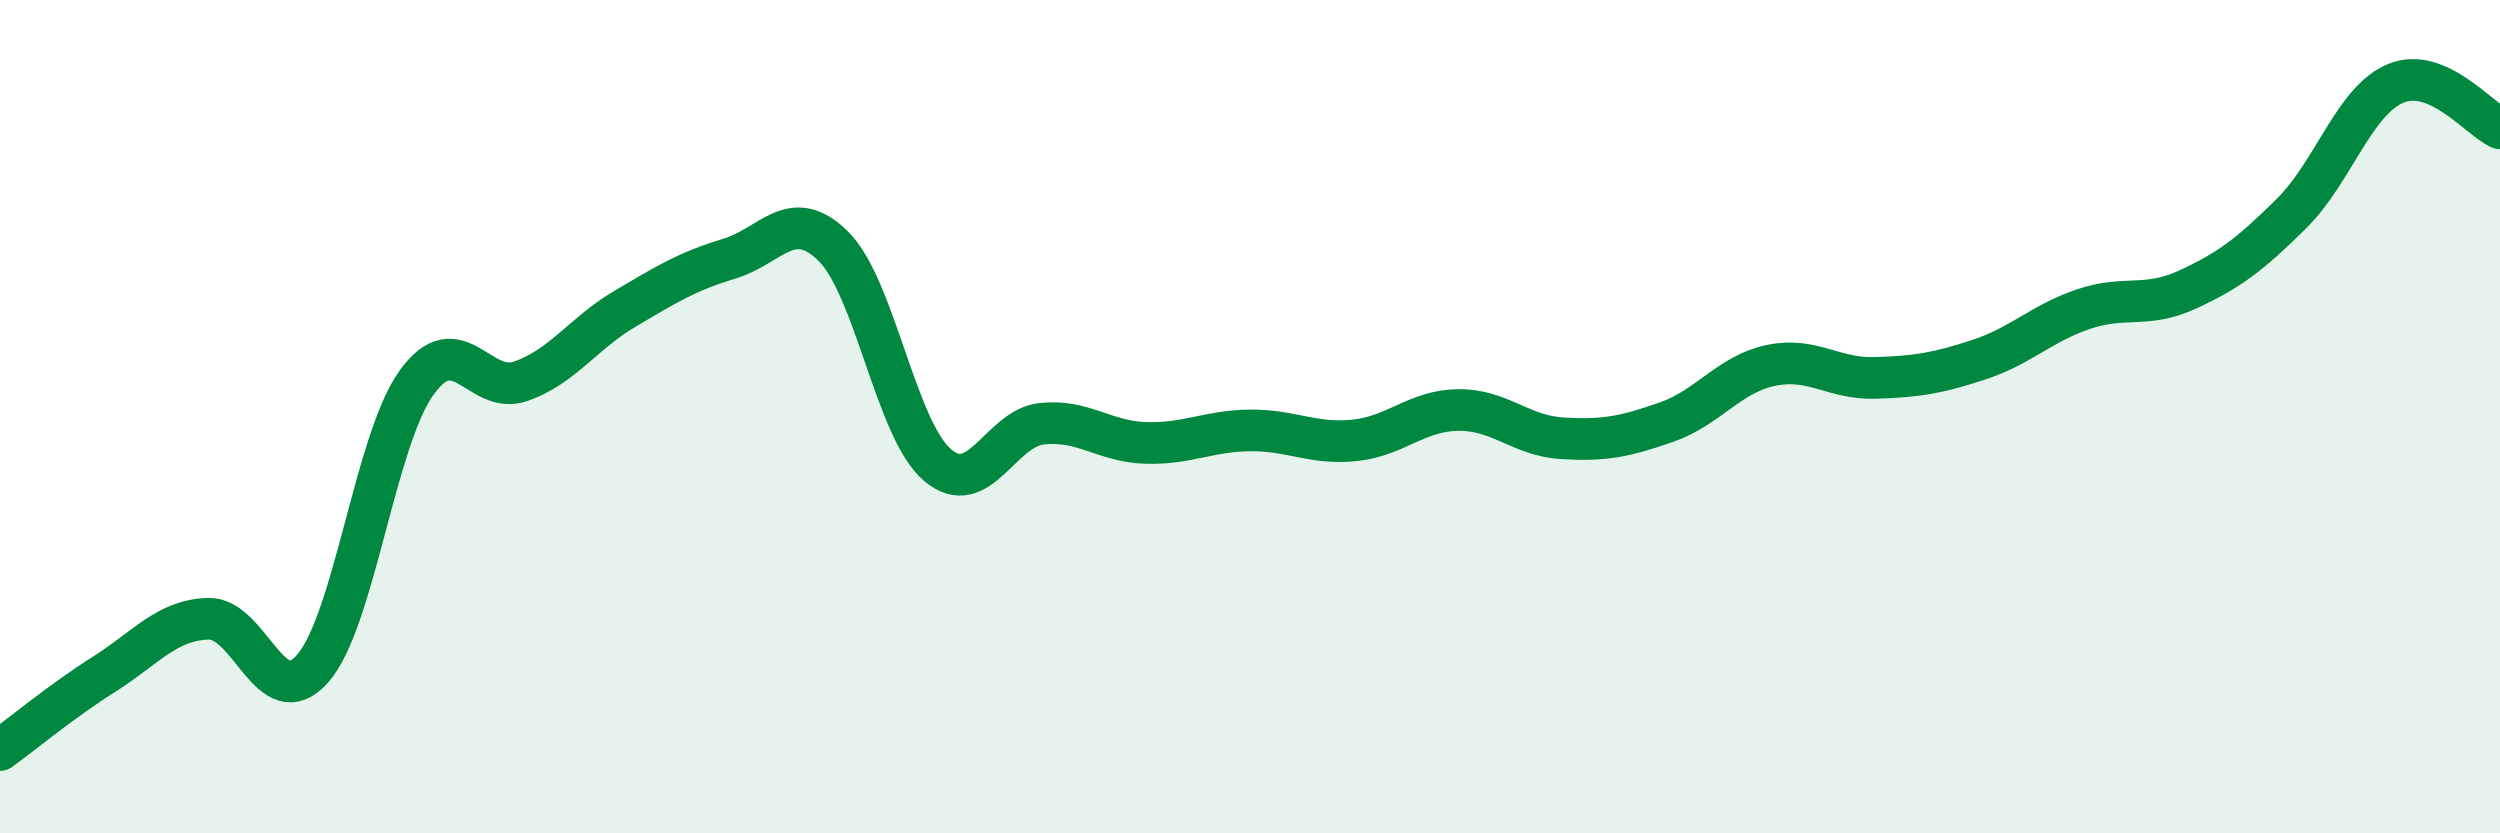
    <svg width="60" height="20" viewBox="0 0 60 20" xmlns="http://www.w3.org/2000/svg">
      <path
        d="M 0,18 C 0.5,17.64 1.5,16.81 2.5,16.18 C 3.5,15.55 4,14.88 5,14.85 C 6,14.82 6.5,17.18 7.5,16.05 C 8.5,14.92 9,10.56 10,9.18 C 11,7.8 11.5,9.5 12.5,9.15 C 13.5,8.8 14,8 15,7.41 C 16,6.82 16.5,6.51 17.5,6.21 C 18.5,5.91 19,4.92 20,5.91 C 21,6.9 21.5,10.31 22.5,11.16 C 23.5,12.01 24,10.28 25,10.17 C 26,10.06 26.5,10.6 27.5,10.63 C 28.5,10.66 29,10.34 30,10.33 C 31,10.32 31.5,10.67 32.5,10.57 C 33.5,10.47 34,9.85 35,9.84 C 36,9.83 36.5,10.46 37.5,10.52 C 38.5,10.58 39,10.48 40,10.13 C 41,9.78 41.5,8.98 42.5,8.77 C 43.5,8.56 44,9.1 45,9.07 C 46,9.04 46.5,8.96 47.5,8.63 C 48.5,8.3 49,7.76 50,7.42 C 51,7.08 51.5,7.41 52.5,6.95 C 53.5,6.49 54,6.11 55,5.12 C 56,4.13 56.5,2.41 57.5,2 C 58.5,1.59 59.5,2.86 60,3.08L60 20L0 20Z"
        fill="#008740"
        opacity="0.1"
        stroke-linecap="round"
        stroke-linejoin="round"
      />
      <path
        d="M 0,18 C 0.5,17.64 1.5,16.81 2.5,16.18 C 3.5,15.55 4,14.88 5,14.85 C 6,14.82 6.5,17.18 7.5,16.05 C 8.5,14.92 9,10.56 10,9.18 C 11,7.8 11.5,9.5 12.5,9.15 C 13.5,8.8 14,8 15,7.41 C 16,6.82 16.5,6.51 17.5,6.21 C 18.5,5.91 19,4.92 20,5.91 C 21,6.9 21.5,10.31 22.5,11.16 C 23.5,12.01 24,10.28 25,10.17 C 26,10.06 26.5,10.6 27.5,10.63 C 28.5,10.66 29,10.34 30,10.33 C 31,10.32 31.5,10.67 32.5,10.57 C 33.5,10.47 34,9.85 35,9.84 C 36,9.83 36.5,10.46 37.5,10.52 C 38.5,10.58 39,10.48 40,10.13 C 41,9.78 41.5,8.98 42.5,8.77 C 43.5,8.56 44,9.1 45,9.07 C 46,9.04 46.5,8.96 47.5,8.63 C 48.5,8.3 49,7.76 50,7.42 C 51,7.08 51.5,7.41 52.5,6.95 C 53.5,6.49 54,6.11 55,5.12 C 56,4.13 56.5,2.41 57.5,2 C 58.5,1.59 59.5,2.86 60,3.08"
        stroke="#008740"
        stroke-width="1"
        fill="none"
        stroke-linecap="round"
        stroke-linejoin="round"
      />
    </svg>
  